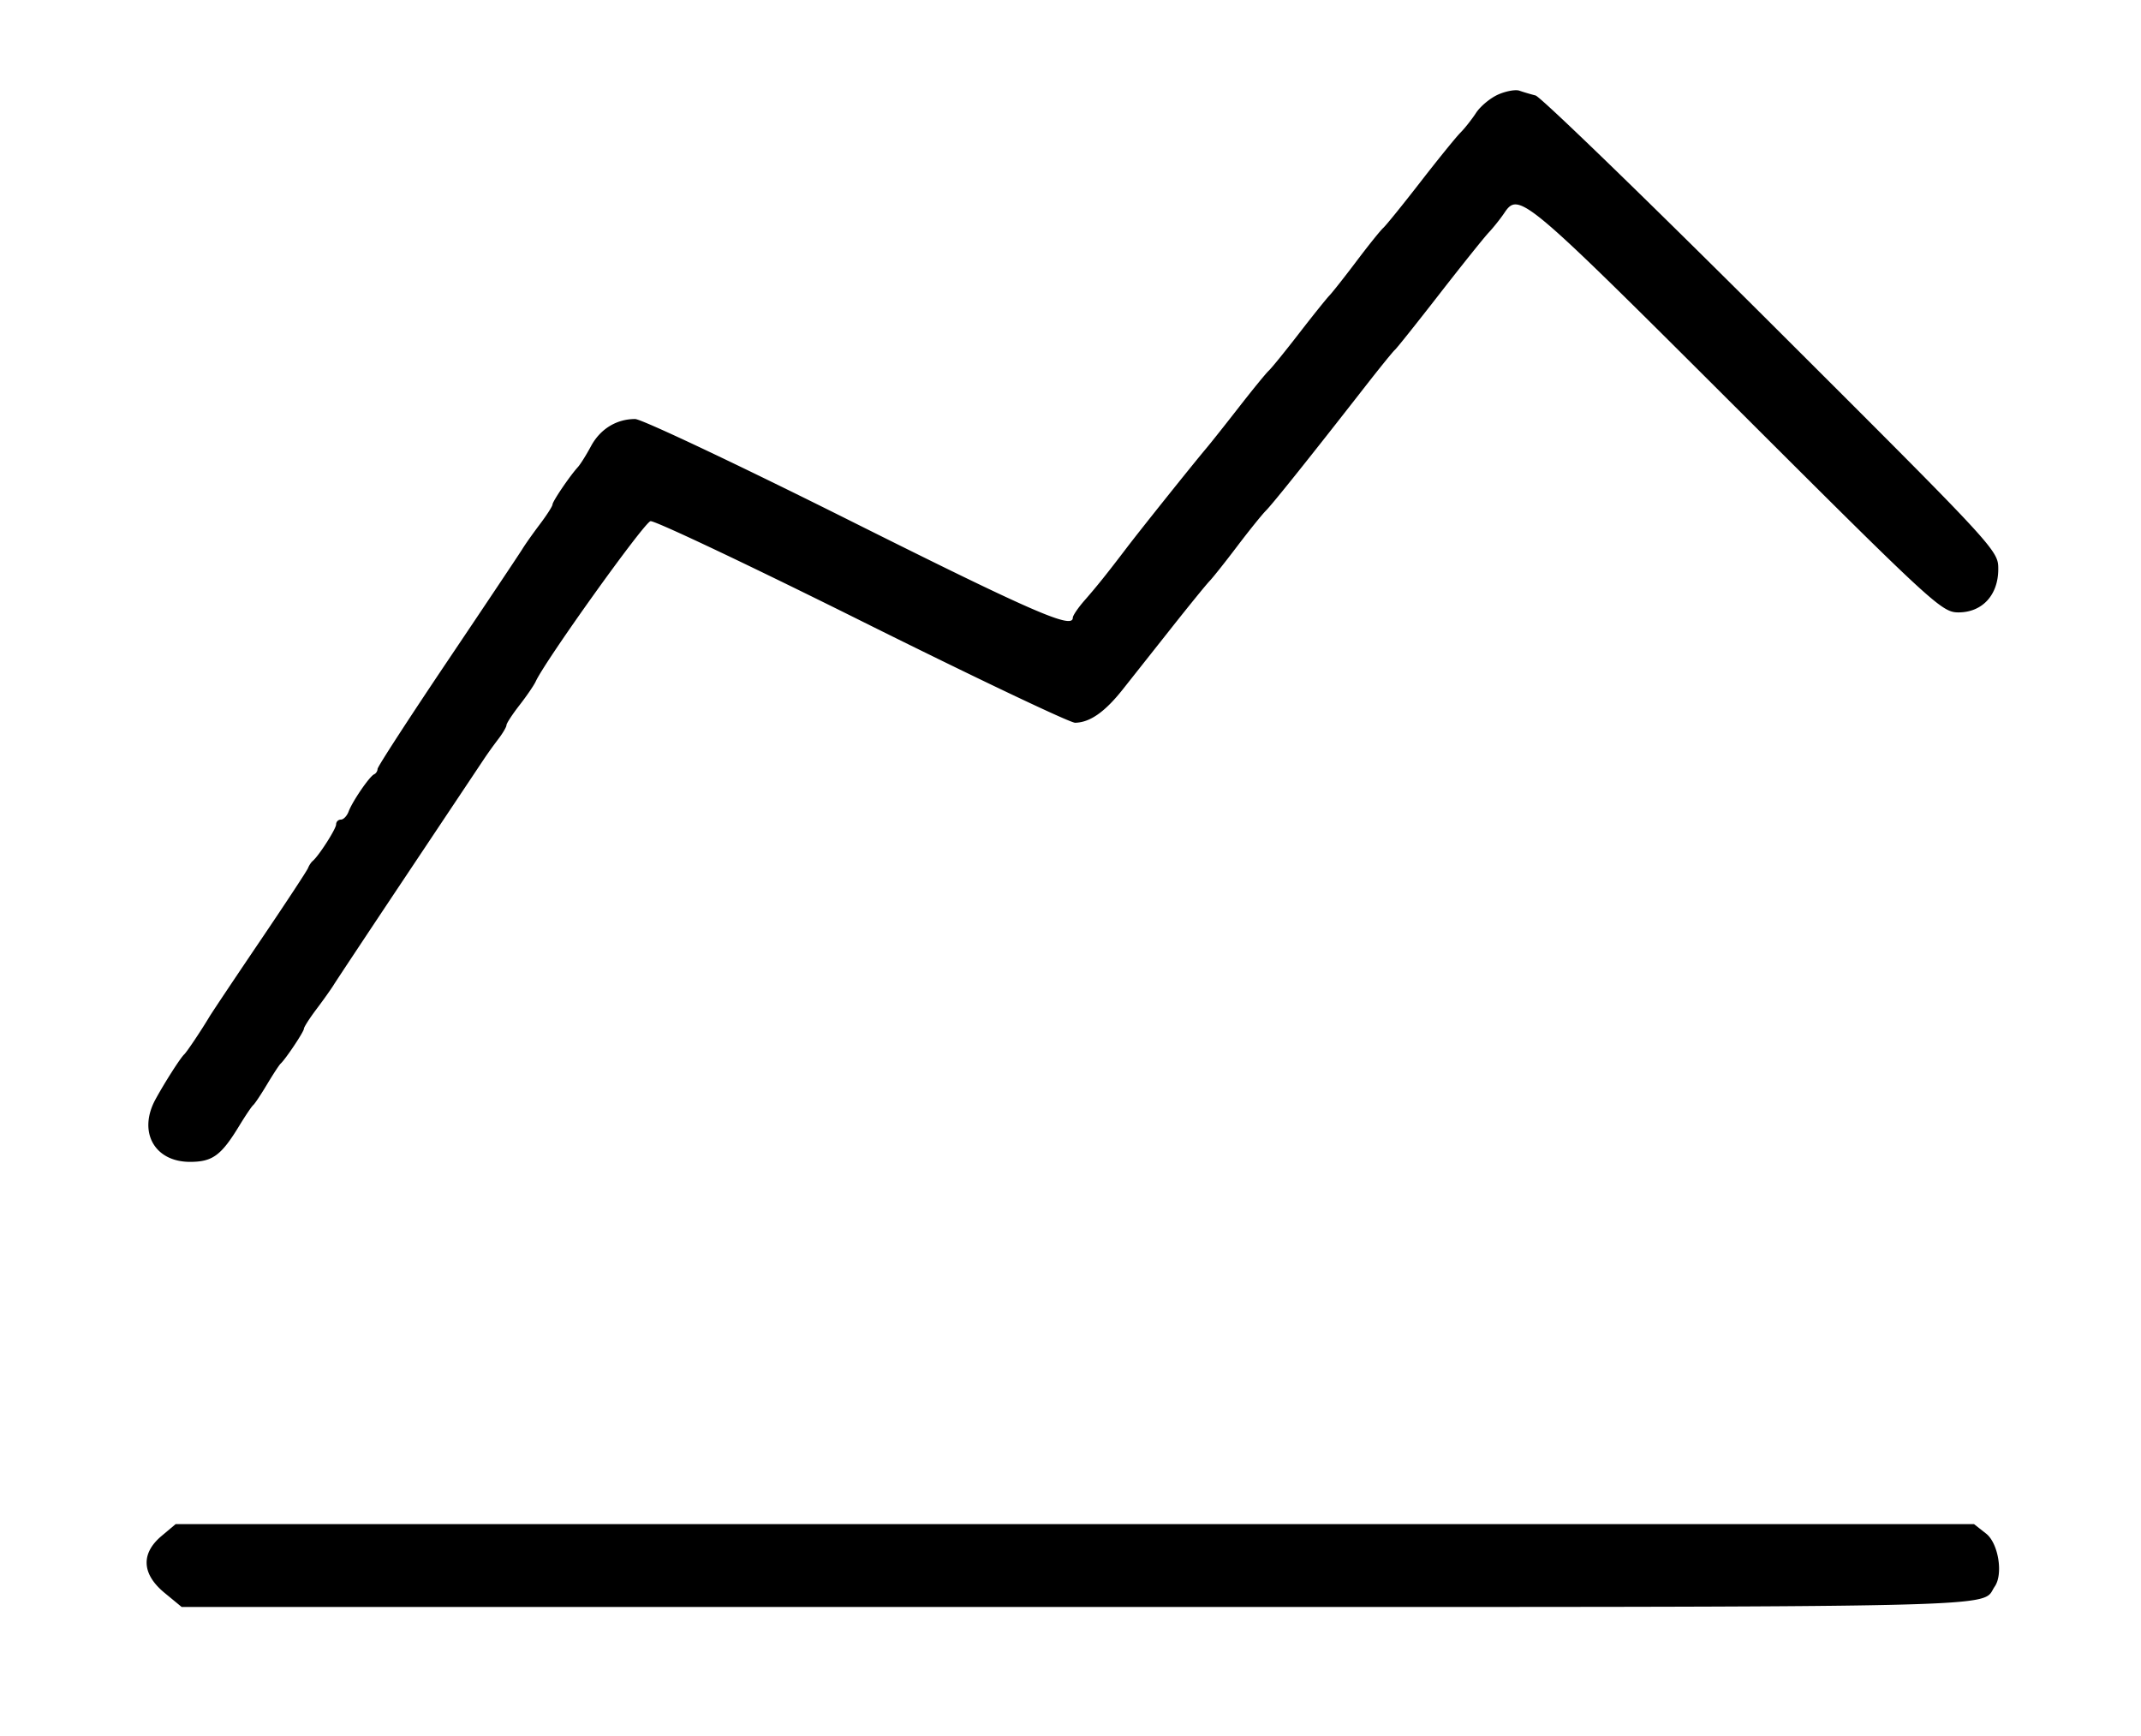 <svg xmlns="http://www.w3.org/2000/svg" viewBox="0 0 465 377"><path d="M325.404 20.522c-1.702.747-3.87 2.54-4.816 3.985-.947 1.445-2.48 3.385-3.407 4.312-.927.927-4.827 5.735-8.666 10.683-3.839 4.949-7.481 9.448-8.093 9.998-.612.55-3.214 3.787-5.782 7.194-2.569 3.406-5.232 6.781-5.918 7.5-.686.718-3.683 4.456-6.66 8.306-2.977 3.85-5.901 7.45-6.499 8-.597.55-3.494 4.093-6.438 7.873-2.943 3.78-6.158 7.83-7.144 9-2.94 3.487-14.273 17.655-17.221 21.528-4.384 5.758-6.504 8.404-9.217 11.505-1.399 1.598-2.543 3.285-2.543 3.75 0 2.564-8.624-1.196-48.523-21.151-24.187-12.097-45.125-21.997-46.528-22-4.052-.008-7.585 2.163-9.592 5.895-1.021 1.899-2.307 3.948-2.857 4.553-1.778 1.957-5.5 7.447-5.5 8.113 0 .355-1.237 2.288-2.75 4.294-1.512 2.006-3.2 4.391-3.75 5.3-.55.908-7.863 11.853-16.25 24.321C88.862 155.949 82 166.529 82 166.992c0 .463-.337.991-.75 1.175-.994.441-4.714 5.873-5.536 8.083-.358.963-1.115 1.75-1.683 1.75-.567 0-1.031.468-1.031 1.04 0 .972-3.765 6.847-5.1 7.96-.33.275-.78.963-1 1.529-.22.565-4.9 7.678-10.4 15.806s-10.455 15.54-11.012 16.472c-1.8 3.011-4.927 7.679-5.488 8.193-.817.748-4.212 6.063-6.225 9.746-3.854 7.05-.253 13.587 7.483 13.587 4.902 0 6.775-1.374 10.726-7.869 1.326-2.18 2.683-4.189 3.016-4.464.333-.275 1.683-2.3 3-4.5s2.643-4.225 2.947-4.5c1.075-.973 5.053-6.928 5.053-7.566 0-.355 1.237-2.288 2.75-4.294s3.2-4.383 3.75-5.281c.55-.899 7.865-11.922 16.255-24.496l16.5-24.729a98.327 98.327 0 0 1 2.995-4.157c.962-1.261 1.75-2.607 1.75-2.991 0-.384 1.275-2.338 2.834-4.342 1.558-2.004 3.141-4.319 3.517-5.144 2.068-4.537 23.56-34.549 24.931-34.814.894-.173 21.559 9.615 45.922 21.752 24.363 12.137 45.196 22.05 46.296 22.029 3.218-.061 6.461-2.332 10.358-7.251 2.003-2.529 6.778-8.562 10.61-13.407 3.832-4.845 7.538-9.397 8.235-10.115.697-.719 3.379-4.094 5.96-7.5 2.581-3.407 5.401-6.907 6.265-7.778 1.539-1.551 9.697-11.752 21.473-26.85 3.246-4.161 6.189-7.791 6.54-8.066.351-.275 4.662-5.675 9.579-12 4.917-6.325 9.784-12.4 10.815-13.5 1.031-1.1 2.554-3.013 3.385-4.25 3.133-4.667 4.239-3.738 50.302 42.25 42.903 42.833 44.713 44.5 48.323 44.5 5.187 0 8.655-3.766 8.655-9.4 0-4.09-.216-4.323-49.25-53.234-27.087-27.019-50.15-49.354-51.25-49.633-1.1-.278-2.675-.745-3.5-1.037-.825-.293-2.893.079-4.596.826M35.077 333.589c-4.525 3.807-4.289 8.266.651 12.338L39.456 349h194.049c208.664 0 196.456.272 199.73-4.442 1.876-2.703.787-9.396-1.87-11.485L428.73 331H38.153l-3.076 2.589" fill-rule="evenodd"/></svg>